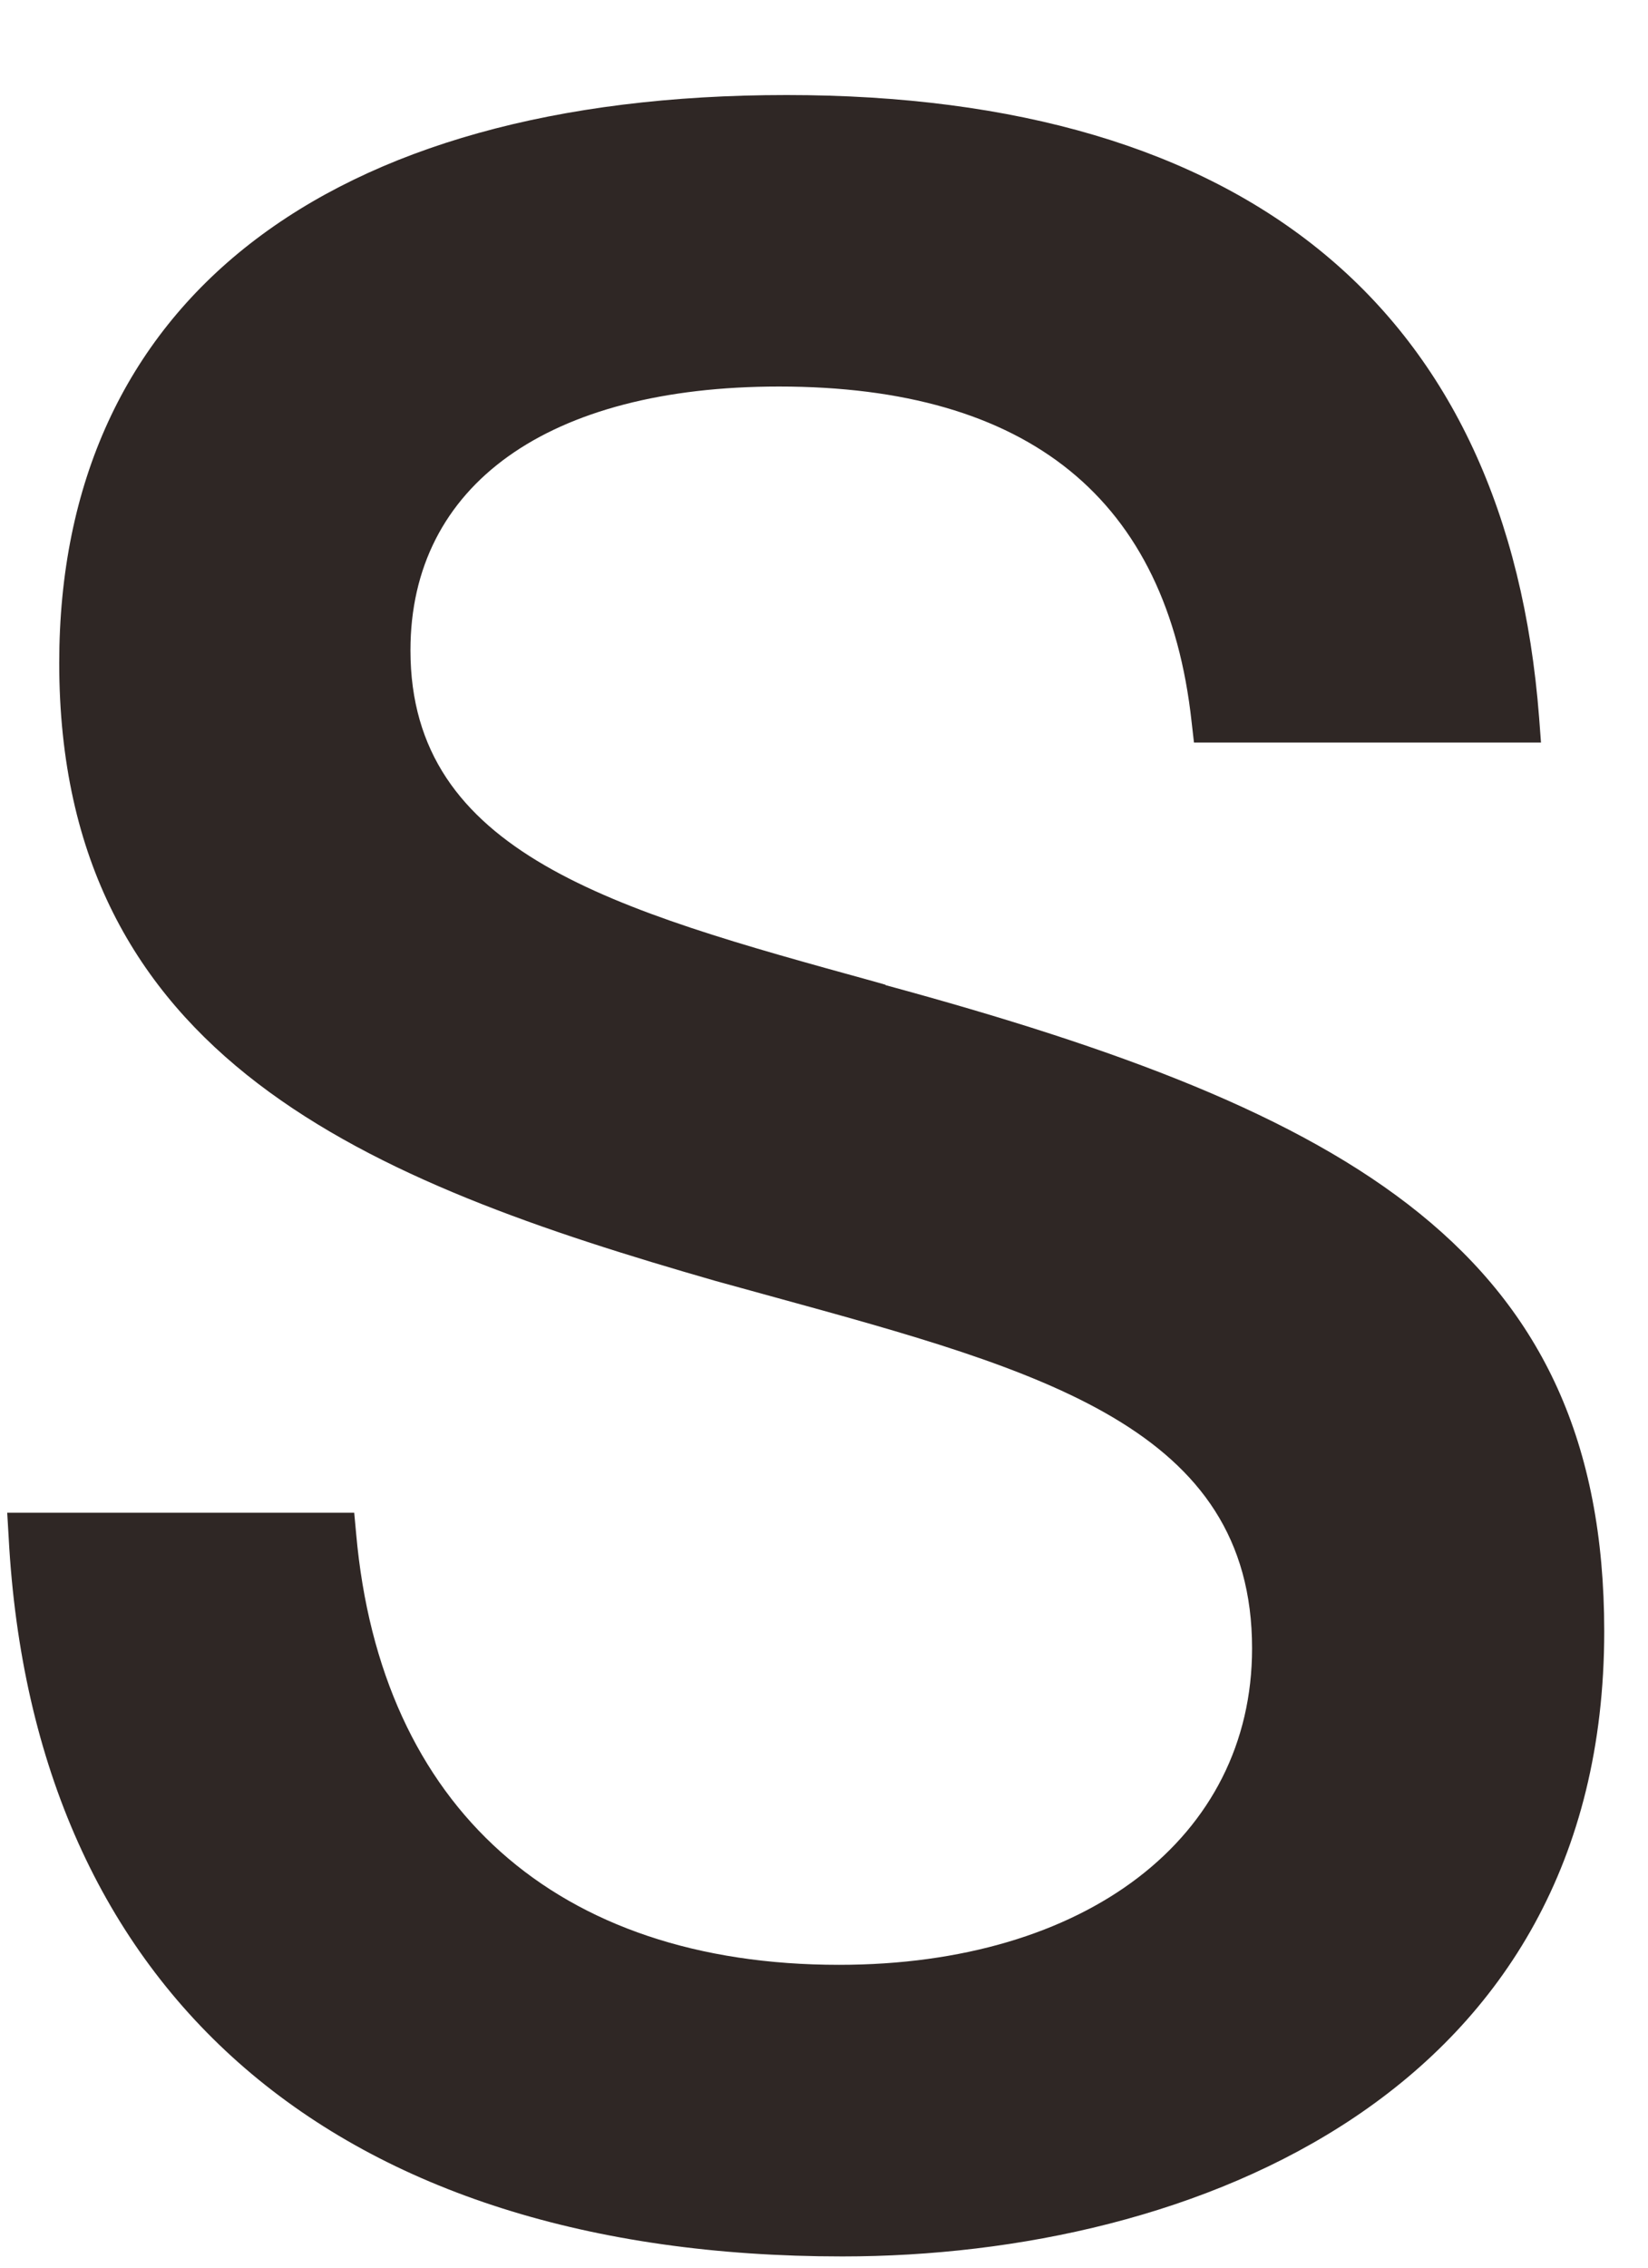 <svg width="16" height="22" fill="none" xmlns="http://www.w3.org/2000/svg"><path d="M8.595 9.553l-.127-.036c-2.505-.69-4.483-1.234-4.483-3.208 0-1.604 1.337-2.559 3.578-2.559 2.424 0 3.77 1.092 4.006 3.254l.023.2h3.369l-.018-.241C14.638 3.01 12.11.922 7.636.922S.575 2.932.575 6.432c0 3.848 3.015 5.031 6.375 5.996l.563.155c2.597.713 4.643 1.27 4.643 3.409 0 1.837-1.615 3.07-4.01 3.07-2.742 0-4.452-1.526-4.688-4.18l-.019-.206H.07l.014.237c.236 4.437 3.187 6.978 8.093 6.978 3.41 0 7.398-1.586 7.398-6.064 0-3.678-2.45-5.04-6.975-6.269l-.005-.005z" fill="#2F2725"/></svg>